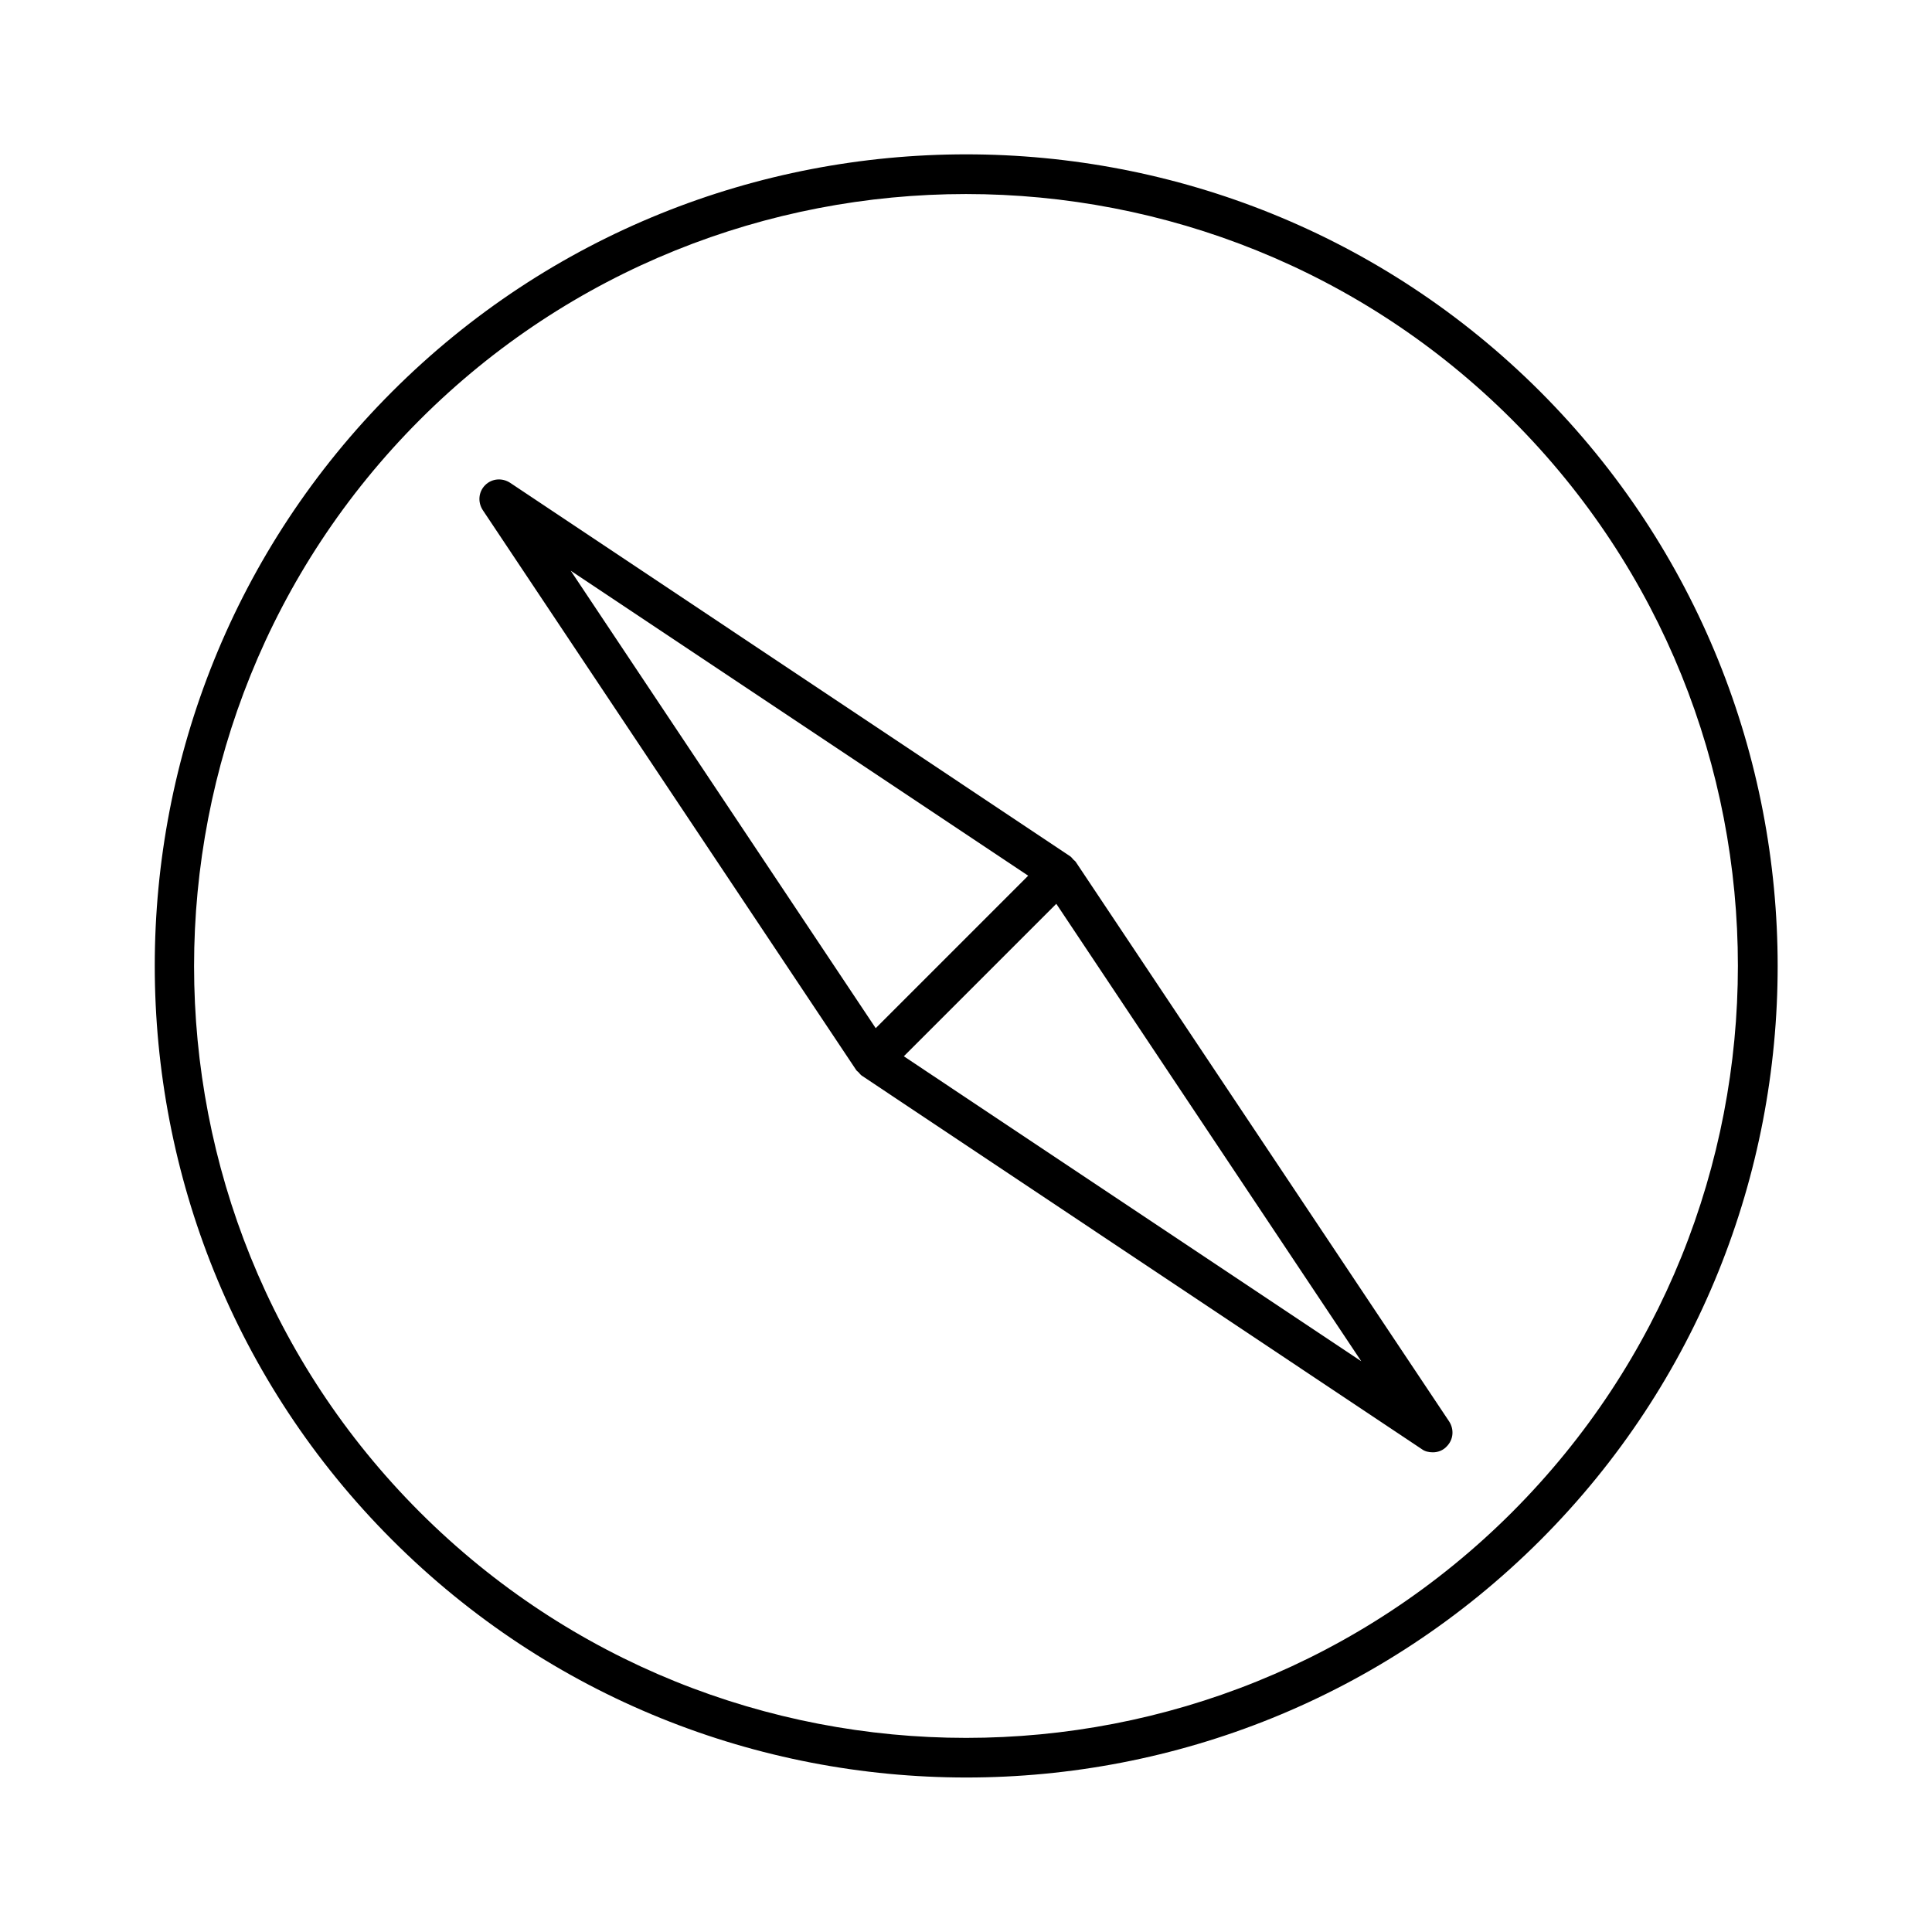 <?xml version="1.0" encoding="UTF-8"?>
<!-- Uploaded to: ICON Repo, www.svgrepo.com, Generator: ICON Repo Mixer Tools -->
<svg fill="#000000" width="800px" height="800px" version="1.1" viewBox="144 144 512 512" xmlns="http://www.w3.org/2000/svg">
 <g>
  <path d="m552.19 247.8c-83.863-83.863-220.42-83.863-304.28 0-83.863 83.863-83.863 220.42 0 304.28 41.984 41.984 97.09 62.977 152.19 62.977 55.105 0 110.21-20.992 152.19-62.977 83.762-83.863 83.762-220.31-0.102-304.28zm-7.453 296.93c-79.77 79.77-209.61 79.77-289.48 0-79.77-79.77-79.77-209.61 0-289.48 39.887-39.887 92.363-59.828 144.74-59.828 52.375 0 104.86 19.941 144.74 59.828 79.766 79.77 79.766 209.61-0.004 289.48z"/>
  <path d="m429.07 372.39c-0.211-0.316-0.523-0.418-0.734-0.734-0.211-0.211-0.418-0.523-0.734-0.734l-148.42-98.98c-2.098-1.363-4.828-1.156-6.613 0.629-1.785 1.785-1.996 4.512-0.629 6.613l98.977 148.41c0.211 0.316 0.523 0.418 0.734 0.734 0.211 0.211 0.418 0.523 0.734 0.734l148.41 98.977c0.84 0.629 1.891 0.84 2.938 0.84 1.363 0 2.731-0.523 3.672-1.574 1.785-1.785 1.996-4.512 0.629-6.613zm-133.82-77.145 121.23 80.82-40.41 40.41zm88.27 128.68 40.41-40.41 80.82 121.23z"/>
 </g>
</svg>